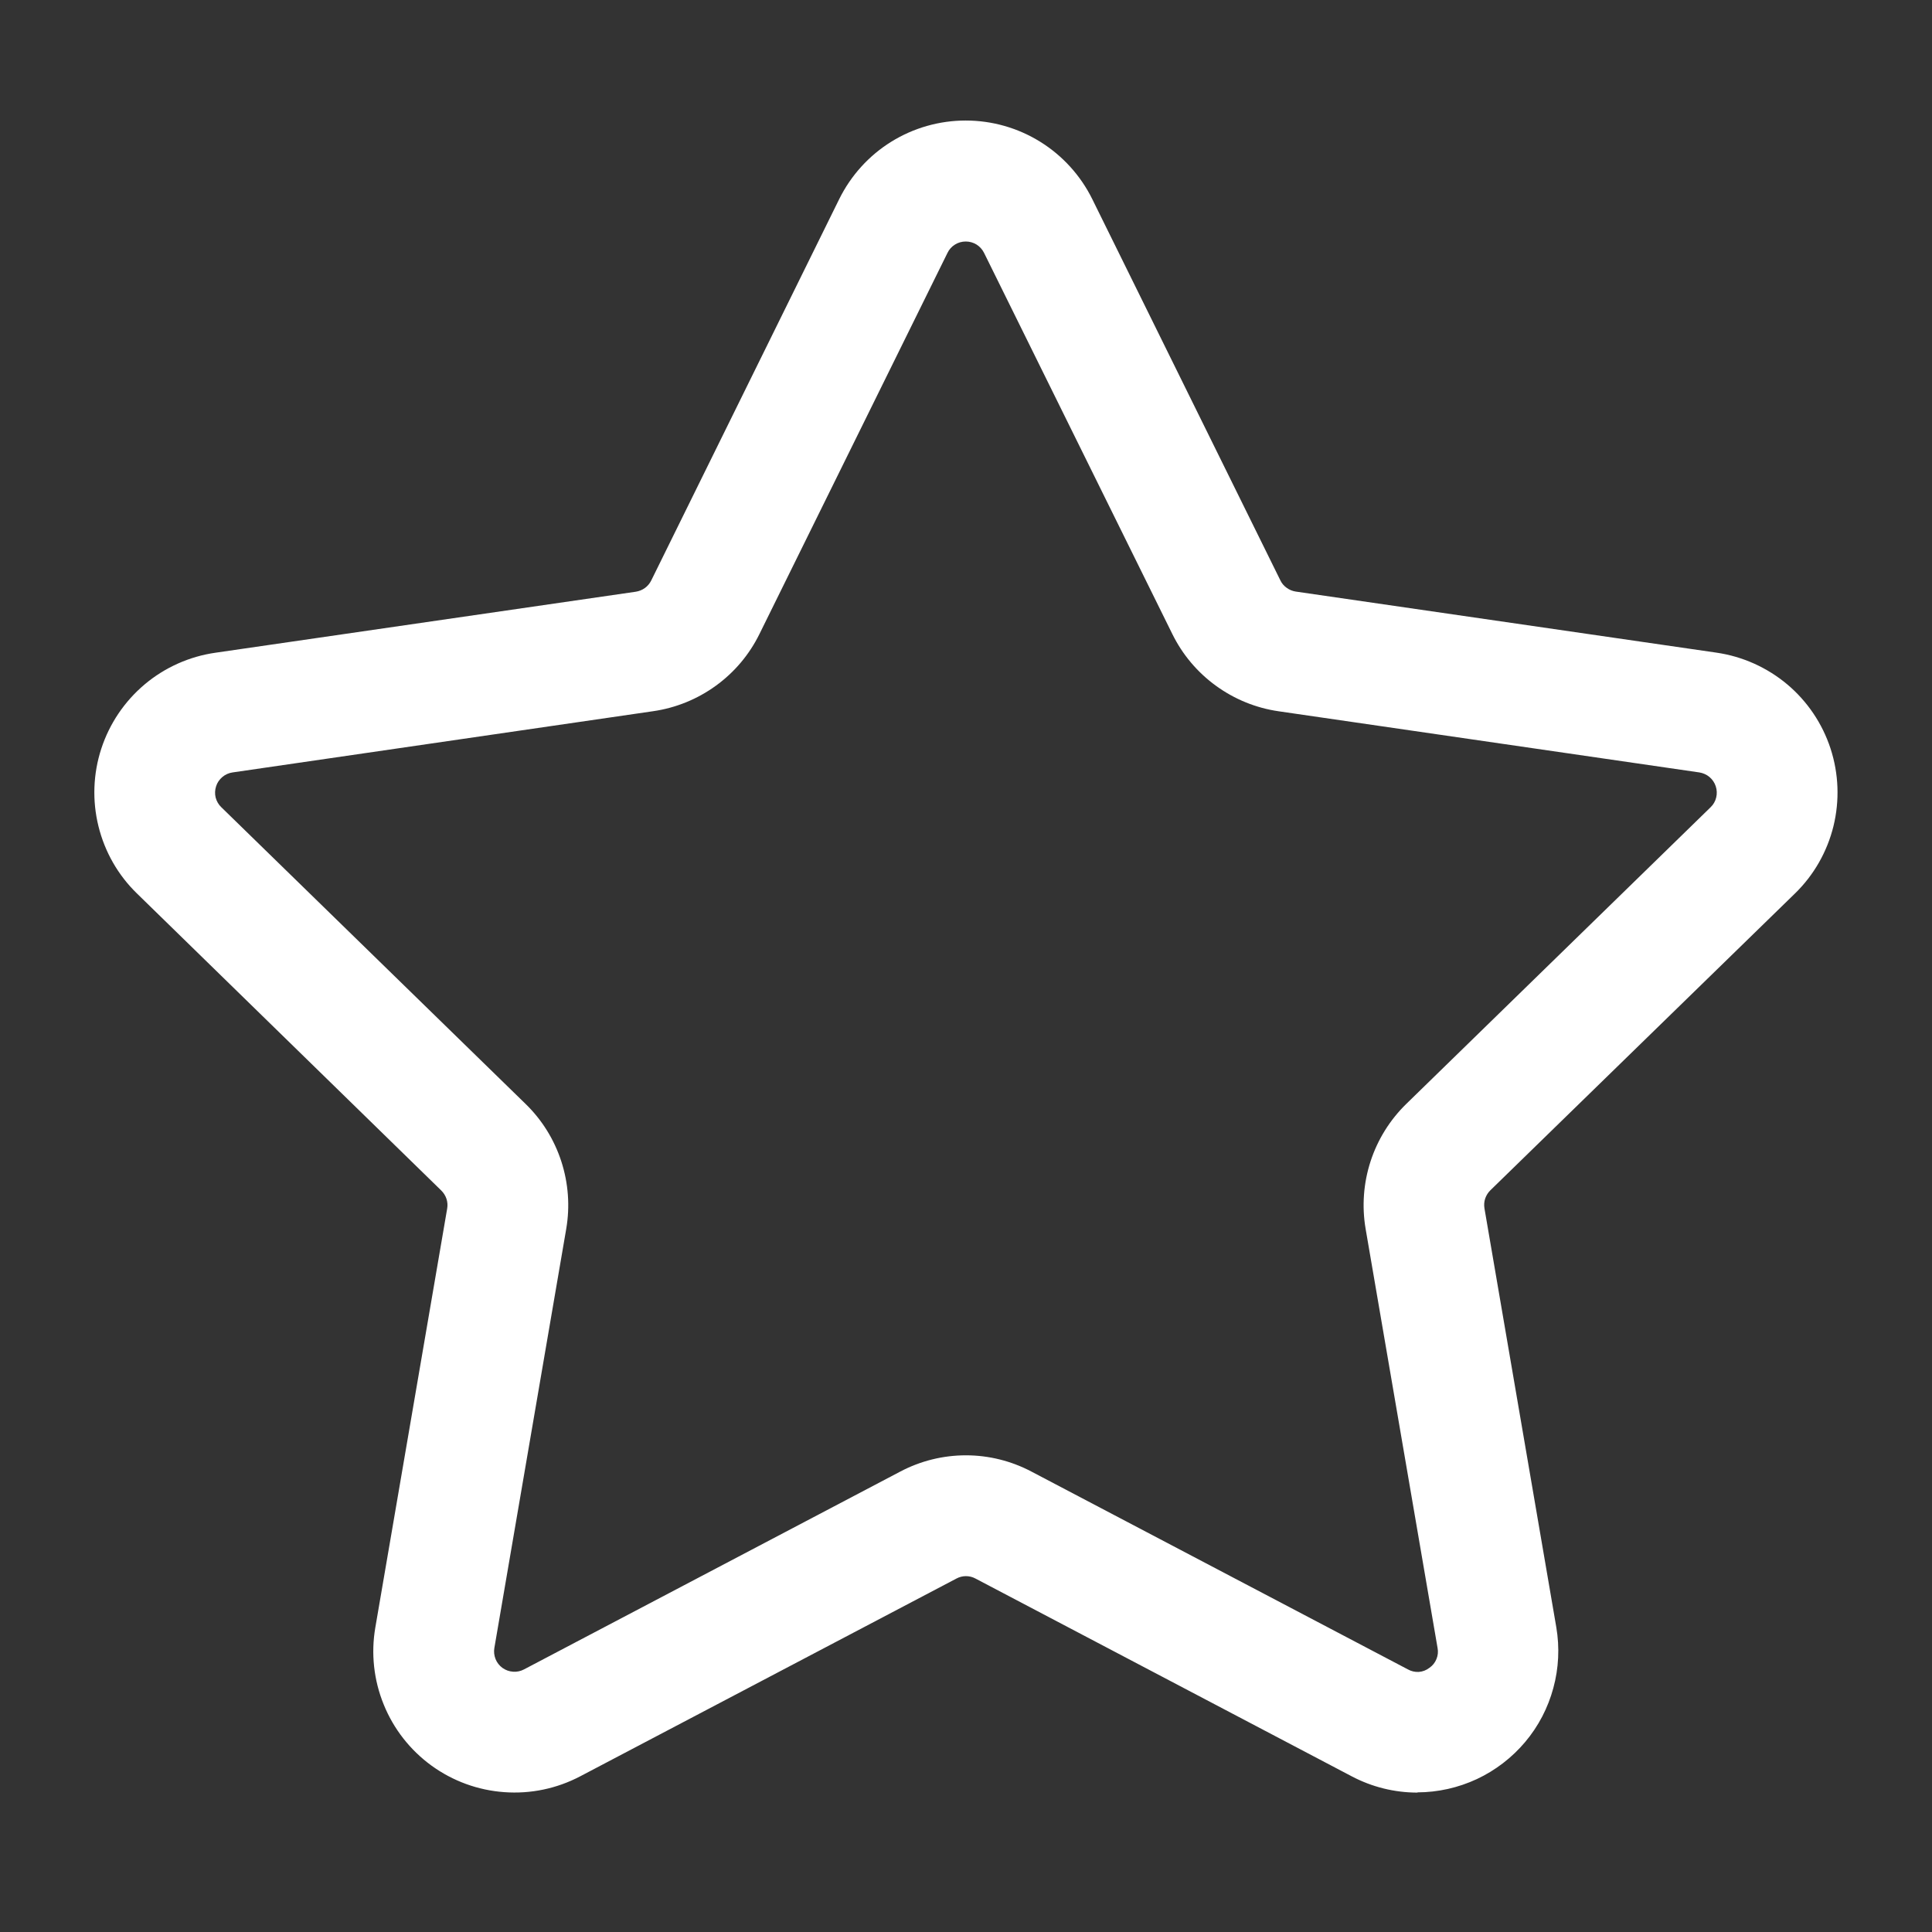 <svg width="26" height="26" viewBox="0 0 26 26" fill="none" xmlns="http://www.w3.org/2000/svg">
<rect x="0" y="0" width="26" height="26" fill="#333333" stroke="none"/>
<path d="M19.076 24.124C18.767 24.124 18.464 24.049 18.191 23.905L13.127 21.243C13.088 21.222 13.044 21.211 12.999 21.211C12.955 21.211 12.911 21.222 12.872 21.243L7.808 23.905C7.494 24.07 7.141 24.144 6.787 24.118C6.433 24.093 6.094 23.969 5.807 23.761C5.52 23.552 5.297 23.268 5.164 22.939C5.03 22.611 4.991 22.251 5.051 21.902L6.018 16.264C6.026 16.22 6.022 16.174 6.008 16.132C5.994 16.09 5.969 16.051 5.937 16.02L1.844 12.025C1.589 11.778 1.41 11.464 1.325 11.119C1.24 10.775 1.253 10.413 1.363 10.076C1.473 9.739 1.675 9.439 1.947 9.21C2.218 8.982 2.549 8.834 2.9 8.784L8.557 7.963C8.601 7.956 8.643 7.939 8.679 7.913C8.715 7.887 8.744 7.852 8.764 7.812L11.293 2.681C11.45 2.363 11.692 2.095 11.993 1.908C12.294 1.721 12.642 1.622 12.996 1.622C13.351 1.622 13.698 1.721 13.999 1.908C14.3 2.095 14.543 2.363 14.7 2.681L17.231 7.811C17.25 7.851 17.279 7.885 17.316 7.911C17.351 7.937 17.393 7.954 17.437 7.961L23.099 8.783C23.45 8.834 23.78 8.982 24.052 9.21C24.323 9.438 24.525 9.738 24.635 10.075C24.745 10.413 24.758 10.774 24.674 11.118C24.589 11.463 24.41 11.777 24.156 12.024L20.058 16.017C20.026 16.048 20.002 16.086 19.987 16.129C19.973 16.171 19.97 16.216 19.977 16.261L20.944 21.899C20.99 22.171 20.977 22.45 20.904 22.717C20.832 22.984 20.703 23.232 20.525 23.443C20.347 23.654 20.125 23.825 19.875 23.942C19.624 24.059 19.351 24.12 19.075 24.121L19.076 24.124ZM12.999 19.585C13.307 19.585 13.611 19.661 13.883 19.805L18.947 22.466C18.991 22.491 19.043 22.503 19.094 22.5C19.146 22.496 19.195 22.477 19.236 22.445C19.279 22.416 19.312 22.375 19.331 22.327C19.351 22.28 19.356 22.227 19.346 22.177L18.378 16.538C18.326 16.234 18.349 15.923 18.444 15.63C18.539 15.337 18.704 15.072 18.924 14.857L23.021 10.863C23.058 10.828 23.084 10.782 23.096 10.732C23.108 10.683 23.106 10.63 23.09 10.582C23.074 10.533 23.045 10.49 23.006 10.457C22.967 10.424 22.919 10.403 22.869 10.395L17.207 9.572C16.902 9.528 16.613 9.41 16.364 9.229C16.114 9.048 15.913 8.809 15.777 8.533L13.243 3.403C13.22 3.357 13.185 3.318 13.142 3.291C13.098 3.264 13.048 3.25 12.997 3.25C12.945 3.25 12.895 3.264 12.852 3.291C12.808 3.318 12.773 3.357 12.751 3.403L10.221 8.531C10.085 8.808 9.884 9.047 9.634 9.228C9.385 9.409 9.095 9.527 8.79 9.571L3.13 10.395C3.079 10.402 3.031 10.424 2.992 10.457C2.953 10.49 2.923 10.533 2.908 10.582C2.892 10.631 2.89 10.683 2.902 10.733C2.915 10.782 2.941 10.828 2.978 10.863L7.074 14.857C7.295 15.072 7.459 15.337 7.554 15.63C7.649 15.923 7.672 16.234 7.62 16.538L6.653 22.177C6.644 22.227 6.65 22.279 6.669 22.327C6.688 22.375 6.721 22.416 6.762 22.446C6.804 22.476 6.853 22.494 6.905 22.497C6.956 22.501 7.007 22.49 7.052 22.466L12.115 19.804C12.388 19.66 12.691 19.585 12.999 19.585Z" fill="white"/>
</svg>
